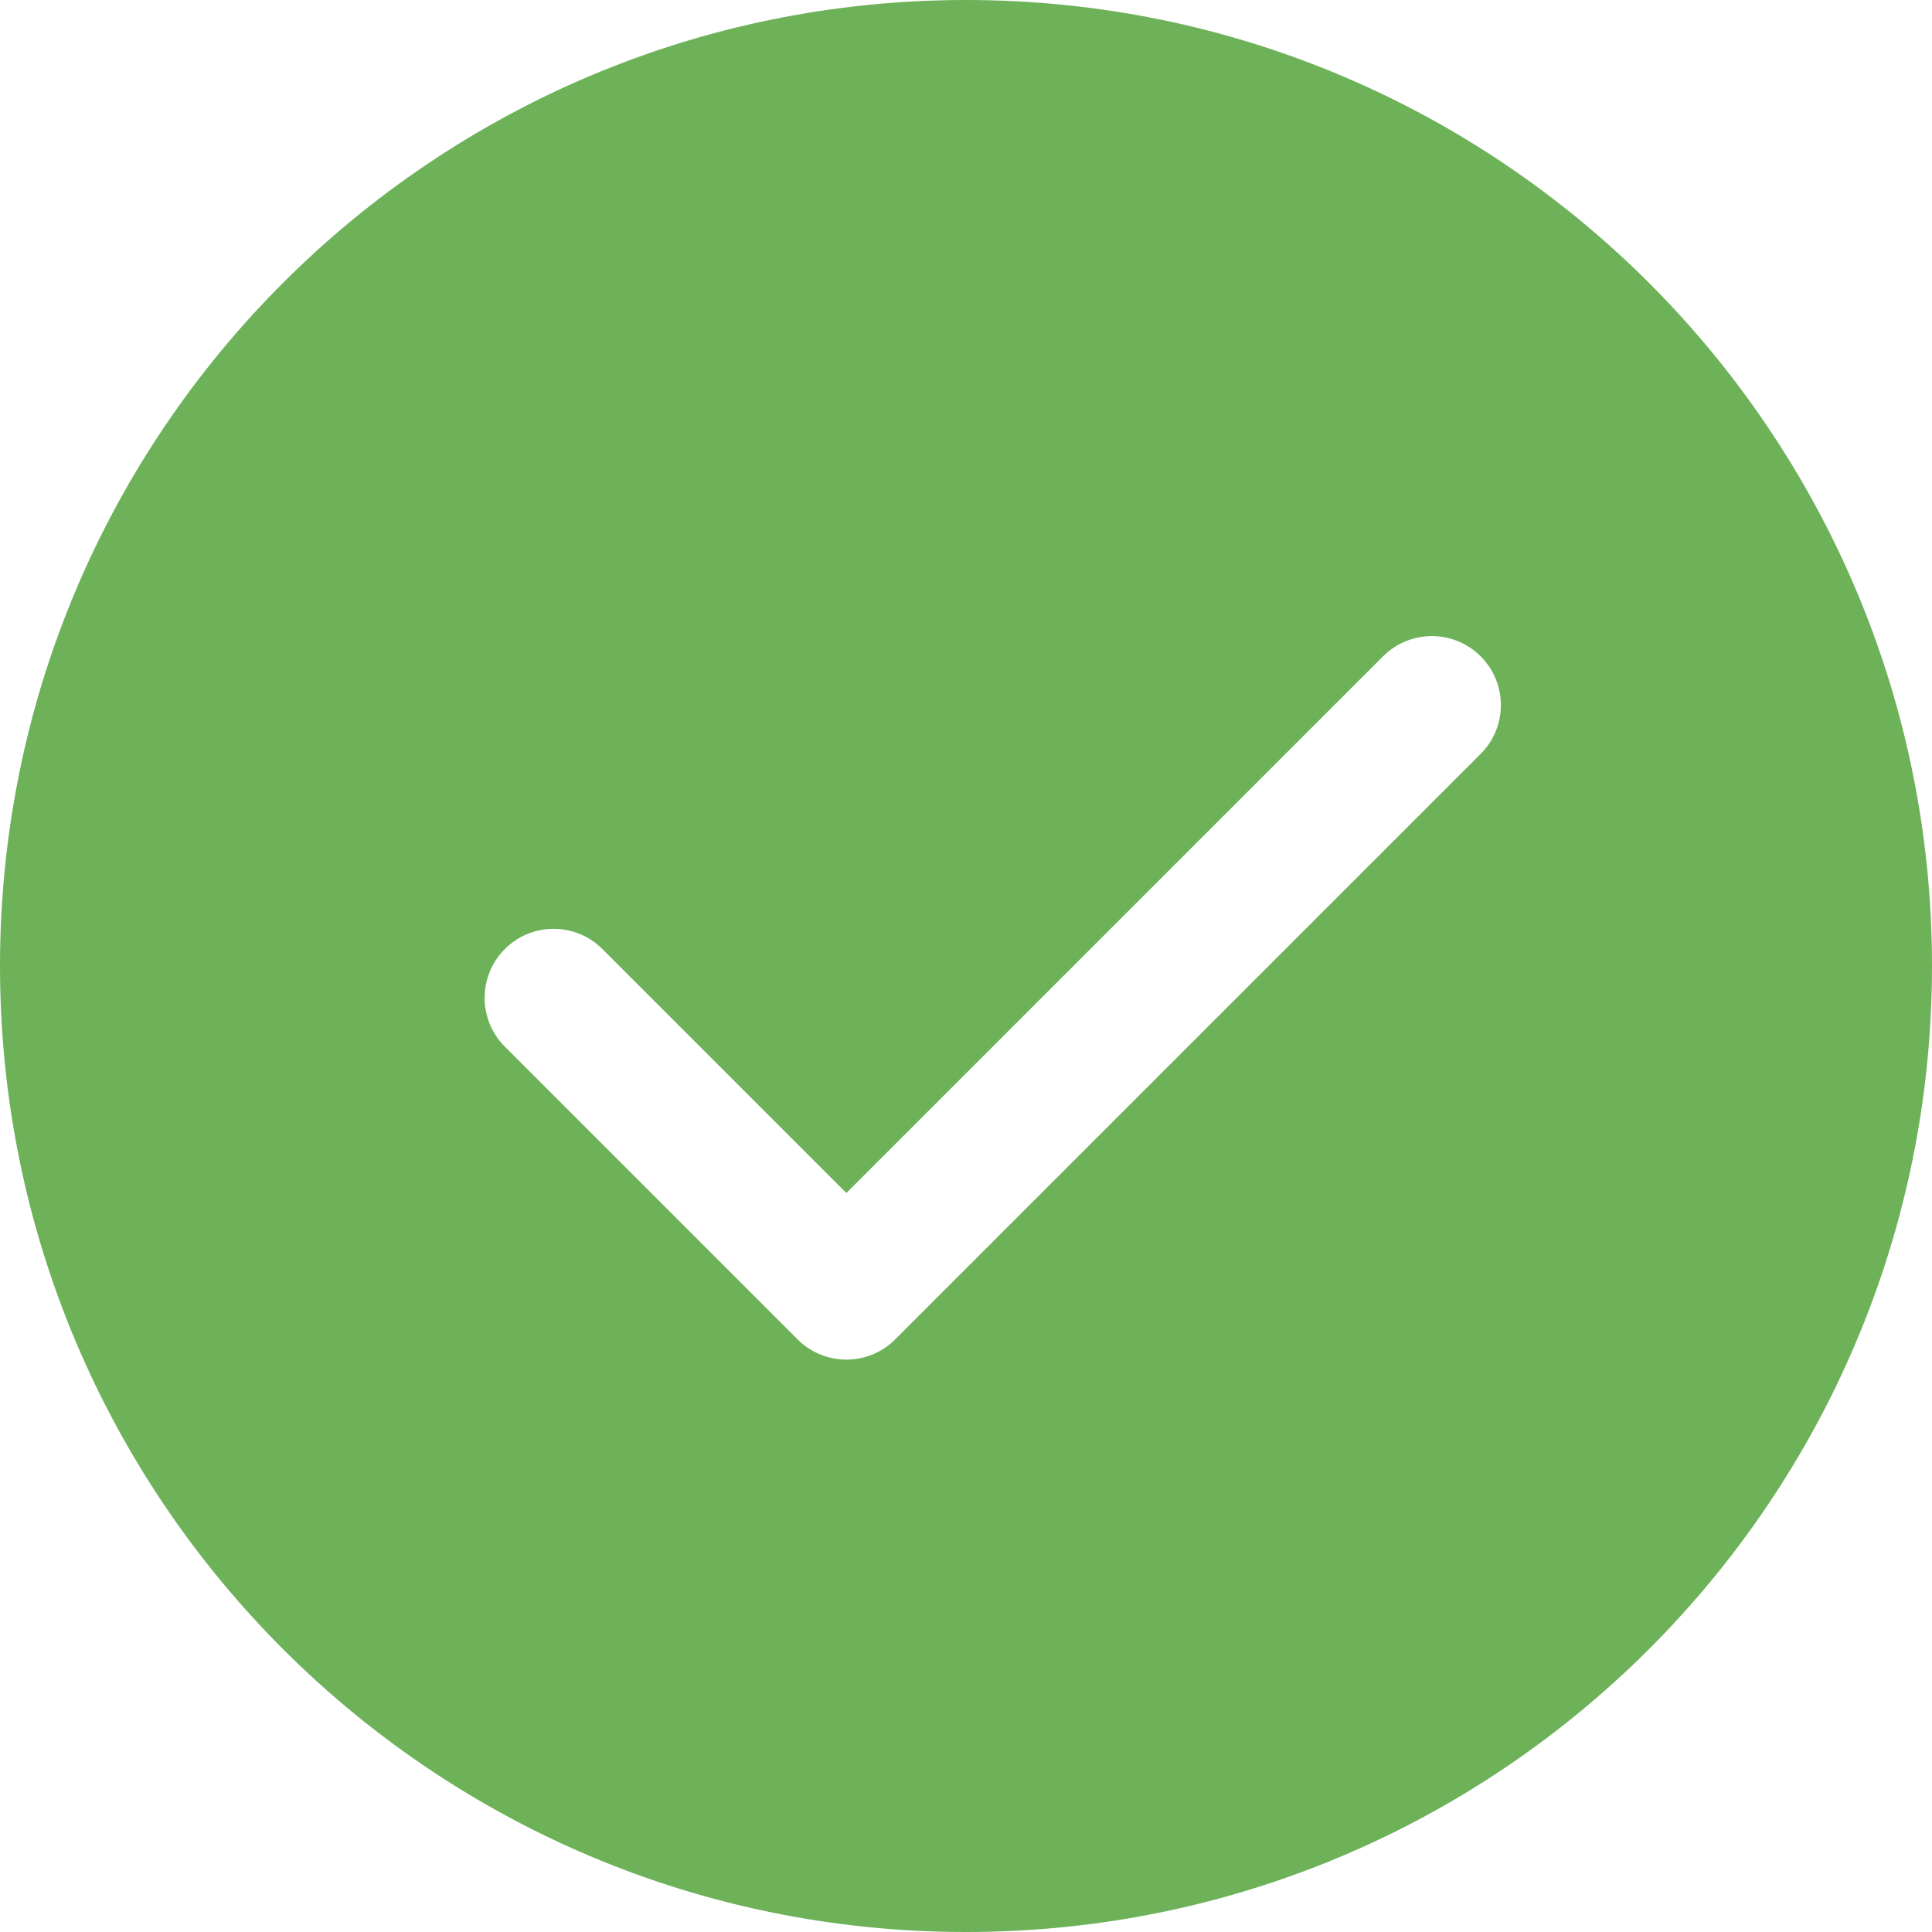 <svg xmlns="http://www.w3.org/2000/svg" xmlns:xlink="http://www.w3.org/1999/xlink" fill="none" version="1.1" width="36" height="36" viewBox="0 0 36 36"><g><path d="M18,36C27.941,36,36,27.941,36,18C36,8.059,27.941,0,18,0C8.059,0,0,8.059,0,18C0,27.941,8.059,36,18,36C18,36,18,36,18,36ZM9.407,19.503C8.905,19.001,8.905,18.187,9.407,17.684C9.909,17.182,10.723,17.182,11.225,17.684C11.225,17.684,15.771,22.23,15.771,22.23C15.771,22.23,25.771,12.23,25.771,12.23C26.274,11.727,27.088,11.727,27.59,12.23C28.092,12.732,28.092,13.546,27.59,14.048C27.59,14.048,16.68,24.958,16.68,24.958C16.178,25.46,15.364,25.46,14.862,24.958C14.862,24.958,9.407,19.503,9.407,19.503C9.407,19.503,9.407,19.503,9.407,19.503Z" fill-rule="evenodd" fill="#6DB259" fill-opacity="1"/></g></svg>